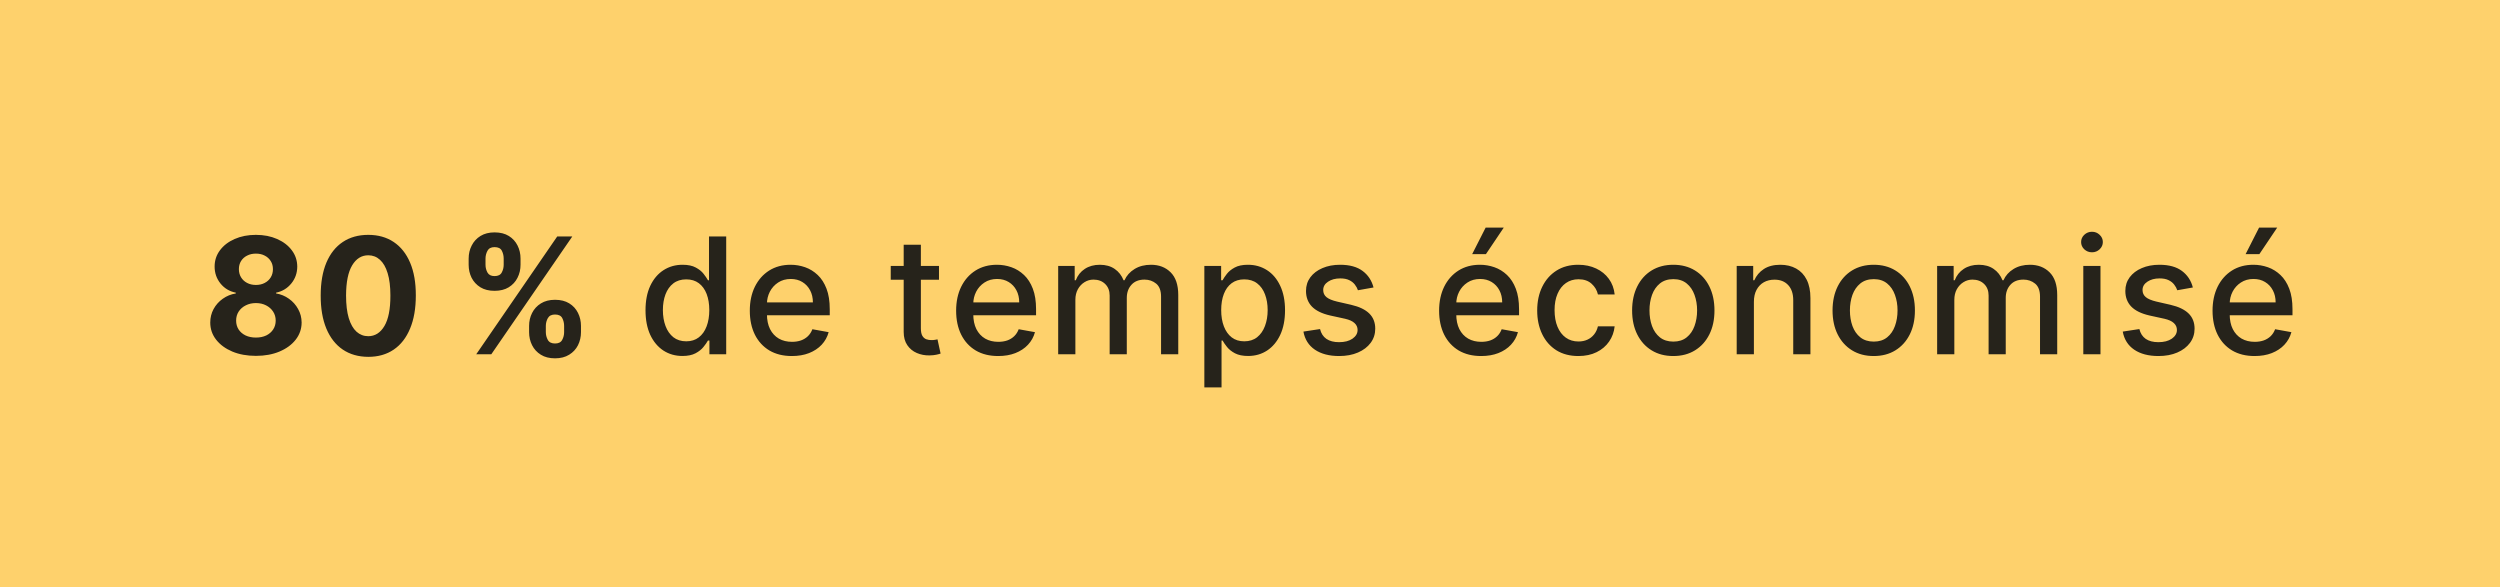 <svg width="247" height="58" viewBox="0 0 247 58" fill="none" xmlns="http://www.w3.org/2000/svg">
<rect width="247" height="58" fill="#FED16C"/>
<path d="M25.284 35.159C24.409 35.159 23.631 35.017 22.949 34.733C22.271 34.445 21.739 34.053 21.352 33.557C20.966 33.061 20.773 32.498 20.773 31.869C20.773 31.384 20.883 30.939 21.102 30.534C21.326 30.125 21.629 29.786 22.011 29.517C22.394 29.244 22.822 29.07 23.296 28.994V28.915C22.674 28.79 22.171 28.489 21.784 28.011C21.398 27.53 21.204 26.972 21.204 26.335C21.204 25.733 21.381 25.197 21.733 24.727C22.085 24.254 22.568 23.883 23.182 23.614C23.799 23.341 24.5 23.204 25.284 23.204C26.068 23.204 26.767 23.341 27.381 23.614C27.998 23.886 28.483 24.259 28.835 24.733C29.188 25.203 29.366 25.737 29.369 26.335C29.366 26.975 29.169 27.534 28.778 28.011C28.388 28.489 27.888 28.79 27.278 28.915V28.994C27.744 29.07 28.167 29.244 28.546 29.517C28.928 29.786 29.231 30.125 29.454 30.534C29.682 30.939 29.797 31.384 29.801 31.869C29.797 32.498 29.602 33.061 29.216 33.557C28.829 34.053 28.296 34.445 27.614 34.733C26.936 35.017 26.159 35.159 25.284 35.159ZM25.284 33.352C25.674 33.352 26.015 33.282 26.307 33.142C26.599 32.998 26.826 32.801 26.989 32.551C27.155 32.297 27.239 32.006 27.239 31.676C27.239 31.339 27.153 31.042 26.983 30.784C26.812 30.523 26.581 30.318 26.29 30.171C25.998 30.019 25.663 29.943 25.284 29.943C24.909 29.943 24.574 30.019 24.278 30.171C23.983 30.318 23.75 30.523 23.579 30.784C23.413 31.042 23.329 31.339 23.329 31.676C23.329 32.006 23.411 32.297 23.574 32.551C23.737 32.801 23.966 32.998 24.261 33.142C24.557 33.282 24.898 33.352 25.284 33.352ZM25.284 28.153C25.61 28.153 25.9 28.087 26.153 27.954C26.407 27.822 26.606 27.638 26.75 27.403C26.894 27.169 26.966 26.898 26.966 26.591C26.966 26.288 26.894 26.023 26.75 25.796C26.606 25.564 26.409 25.384 26.159 25.256C25.909 25.123 25.617 25.057 25.284 25.057C24.954 25.057 24.663 25.123 24.409 25.256C24.155 25.384 23.956 25.564 23.812 25.796C23.672 26.023 23.602 26.288 23.602 26.591C23.602 26.898 23.674 27.169 23.818 27.403C23.962 27.638 24.161 27.822 24.415 27.954C24.669 28.087 24.958 28.153 25.284 28.153ZM36.384 35.256C35.407 35.252 34.566 35.011 33.861 34.534C33.16 34.057 32.62 33.365 32.242 32.46C31.867 31.555 31.681 30.466 31.685 29.193C31.685 27.924 31.872 26.843 32.247 25.949C32.626 25.055 33.166 24.375 33.867 23.909C34.571 23.439 35.41 23.204 36.384 23.204C37.357 23.204 38.194 23.439 38.895 23.909C39.6 24.379 40.141 25.061 40.52 25.954C40.899 26.845 41.087 27.924 41.083 29.193C41.083 30.47 40.893 31.561 40.514 32.466C40.139 33.371 39.602 34.062 38.901 34.54C38.2 35.017 37.361 35.256 36.384 35.256ZM36.384 33.216C37.05 33.216 37.583 32.881 37.98 32.21C38.378 31.54 38.575 30.534 38.571 29.193C38.571 28.311 38.48 27.576 38.299 26.989C38.12 26.401 37.867 25.96 37.537 25.665C37.212 25.369 36.827 25.222 36.384 25.222C35.721 25.222 35.191 25.553 34.793 26.216C34.395 26.879 34.194 27.871 34.191 29.193C34.191 30.087 34.28 30.833 34.458 31.432C34.639 32.026 34.895 32.474 35.225 32.773C35.554 33.068 35.941 33.216 36.384 33.216ZM52.275 32.818V32.205C52.275 31.739 52.373 31.311 52.571 30.921C52.771 30.526 53.061 30.212 53.44 29.977C53.822 29.739 54.288 29.619 54.837 29.619C55.394 29.619 55.862 29.737 56.241 29.972C56.623 30.206 56.911 30.521 57.105 30.915C57.301 31.305 57.4 31.735 57.4 32.205V32.818C57.4 33.284 57.301 33.714 57.105 34.108C56.908 34.498 56.618 34.811 56.235 35.045C55.853 35.284 55.387 35.403 54.837 35.403C54.281 35.403 53.813 35.284 53.434 35.045C53.055 34.811 52.767 34.498 52.571 34.108C52.373 33.714 52.275 33.284 52.275 32.818ZM53.928 32.205V32.818C53.928 33.087 53.993 33.341 54.122 33.58C54.254 33.818 54.493 33.938 54.837 33.938C55.182 33.938 55.417 33.82 55.542 33.585C55.671 33.35 55.735 33.095 55.735 32.818V32.205C55.735 31.928 55.675 31.671 55.553 31.432C55.432 31.193 55.194 31.074 54.837 31.074C54.497 31.074 54.26 31.193 54.127 31.432C53.995 31.671 53.928 31.928 53.928 32.205ZM46.303 26.159V25.546C46.303 25.076 46.404 24.646 46.605 24.256C46.805 23.862 47.095 23.547 47.474 23.312C47.856 23.078 48.319 22.96 48.86 22.96C49.421 22.96 49.891 23.078 50.269 23.312C50.648 23.547 50.936 23.862 51.133 24.256C51.33 24.646 51.428 25.076 51.428 25.546V26.159C51.428 26.629 51.328 27.059 51.127 27.449C50.93 27.839 50.641 28.151 50.258 28.386C49.879 28.617 49.413 28.733 48.86 28.733C48.307 28.733 47.839 28.616 47.457 28.381C47.078 28.142 46.79 27.829 46.593 27.443C46.4 27.053 46.303 26.625 46.303 26.159ZM47.968 25.546V26.159C47.968 26.436 48.033 26.691 48.161 26.926C48.294 27.161 48.527 27.278 48.86 27.278C49.209 27.278 49.446 27.161 49.571 26.926C49.699 26.691 49.764 26.436 49.764 26.159V25.546C49.764 25.269 49.703 25.011 49.582 24.773C49.461 24.534 49.22 24.415 48.86 24.415C48.523 24.415 48.29 24.536 48.161 24.778C48.033 25.021 47.968 25.276 47.968 25.546ZM47.053 35L55.053 23.364H56.542L48.542 35H47.053ZM67.425 35.17C66.72 35.17 66.091 34.99 65.538 34.631C64.989 34.267 64.557 33.75 64.243 33.08C63.932 32.405 63.777 31.597 63.777 30.653C63.777 29.71 63.934 28.903 64.249 28.233C64.567 27.562 65.002 27.049 65.555 26.693C66.108 26.337 66.735 26.159 67.436 26.159C67.978 26.159 68.413 26.25 68.743 26.432C69.076 26.61 69.334 26.818 69.516 27.057C69.701 27.296 69.845 27.506 69.947 27.688H70.05V23.364H71.749V35H70.09V33.642H69.947C69.845 33.828 69.697 34.04 69.504 34.278C69.315 34.517 69.053 34.725 68.72 34.903C68.387 35.081 67.955 35.17 67.425 35.17ZM67.8 33.722C68.288 33.722 68.701 33.593 69.038 33.335C69.379 33.074 69.637 32.712 69.811 32.25C69.989 31.788 70.078 31.25 70.078 30.636C70.078 30.03 69.991 29.5 69.817 29.046C69.642 28.591 69.387 28.237 69.05 27.983C68.713 27.729 68.296 27.602 67.8 27.602C67.288 27.602 66.862 27.735 66.521 28C66.18 28.265 65.923 28.627 65.749 29.085C65.578 29.544 65.493 30.061 65.493 30.636C65.493 31.22 65.58 31.744 65.754 32.21C65.928 32.676 66.186 33.045 66.527 33.318C66.872 33.587 67.296 33.722 67.8 33.722ZM78.235 35.176C77.375 35.176 76.634 34.992 76.013 34.625C75.396 34.254 74.918 33.733 74.581 33.062C74.248 32.388 74.081 31.599 74.081 30.693C74.081 29.799 74.248 29.011 74.581 28.329C74.918 27.648 75.388 27.116 75.99 26.733C76.596 26.35 77.305 26.159 78.115 26.159C78.608 26.159 79.085 26.241 79.547 26.403C80.009 26.566 80.424 26.822 80.791 27.171C81.159 27.519 81.449 27.972 81.661 28.528C81.873 29.081 81.979 29.754 81.979 30.546V31.148H75.041V29.875H80.314C80.314 29.428 80.223 29.032 80.041 28.688C79.86 28.339 79.604 28.064 79.274 27.864C78.949 27.663 78.566 27.562 78.127 27.562C77.649 27.562 77.233 27.68 76.877 27.915C76.524 28.146 76.252 28.449 76.058 28.824C75.869 29.195 75.774 29.599 75.774 30.034V31.028C75.774 31.612 75.877 32.108 76.081 32.517C76.29 32.926 76.579 33.239 76.951 33.455C77.322 33.667 77.755 33.773 78.252 33.773C78.574 33.773 78.867 33.727 79.132 33.636C79.397 33.542 79.627 33.401 79.82 33.216C80.013 33.03 80.161 32.801 80.263 32.528L81.871 32.818C81.742 33.292 81.511 33.706 81.178 34.062C80.848 34.415 80.433 34.689 79.933 34.886C79.437 35.08 78.871 35.176 78.235 35.176ZM92.772 26.273V27.636H88.005V26.273H92.772ZM89.284 24.182H90.982V32.438C90.982 32.767 91.032 33.015 91.13 33.182C91.229 33.345 91.356 33.456 91.511 33.517C91.67 33.574 91.842 33.602 92.028 33.602C92.164 33.602 92.284 33.593 92.386 33.574C92.488 33.555 92.568 33.54 92.624 33.528L92.931 34.932C92.833 34.97 92.693 35.008 92.511 35.045C92.329 35.087 92.102 35.11 91.829 35.114C91.382 35.121 90.965 35.042 90.579 34.875C90.193 34.708 89.88 34.451 89.641 34.102C89.403 33.754 89.284 33.316 89.284 32.79V24.182ZM98.619 35.176C97.759 35.176 97.019 34.992 96.397 34.625C95.78 34.254 95.303 33.733 94.966 33.062C94.632 32.388 94.466 31.599 94.466 30.693C94.466 29.799 94.632 29.011 94.966 28.329C95.303 27.648 95.772 27.116 96.375 26.733C96.981 26.35 97.689 26.159 98.5 26.159C98.992 26.159 99.469 26.241 99.931 26.403C100.394 26.566 100.808 26.822 101.176 27.171C101.543 27.519 101.833 27.972 102.045 28.528C102.257 29.081 102.363 29.754 102.363 30.546V31.148H95.426V29.875H100.699C100.699 29.428 100.608 29.032 100.426 28.688C100.244 28.339 99.988 28.064 99.659 27.864C99.333 27.663 98.951 27.562 98.511 27.562C98.034 27.562 97.617 27.68 97.261 27.915C96.909 28.146 96.636 28.449 96.443 28.824C96.254 29.195 96.159 29.599 96.159 30.034V31.028C96.159 31.612 96.261 32.108 96.466 32.517C96.674 32.926 96.964 33.239 97.335 33.455C97.706 33.667 98.14 33.773 98.636 33.773C98.958 33.773 99.252 33.727 99.517 33.636C99.782 33.542 100.011 33.401 100.204 33.216C100.397 33.03 100.545 32.801 100.647 32.528L102.255 32.818C102.127 33.292 101.896 33.706 101.562 34.062C101.233 34.415 100.818 34.689 100.318 34.886C99.822 35.08 99.255 35.176 98.619 35.176ZM104.548 35V26.273H106.179V27.693H106.287C106.469 27.212 106.766 26.837 107.179 26.568C107.592 26.296 108.086 26.159 108.662 26.159C109.245 26.159 109.734 26.296 110.128 26.568C110.526 26.841 110.819 27.216 111.009 27.693H111.099C111.308 27.227 111.639 26.856 112.094 26.579C112.548 26.299 113.09 26.159 113.719 26.159C114.51 26.159 115.156 26.407 115.656 26.903C116.16 27.4 116.412 28.148 116.412 29.148V35H114.713V29.307C114.713 28.716 114.552 28.288 114.23 28.023C113.908 27.758 113.524 27.625 113.077 27.625C112.524 27.625 112.094 27.796 111.787 28.136C111.48 28.474 111.327 28.907 111.327 29.438V35H109.634V29.199C109.634 28.725 109.486 28.345 109.19 28.057C108.895 27.769 108.51 27.625 108.037 27.625C107.715 27.625 107.418 27.71 107.145 27.881C106.876 28.047 106.658 28.28 106.491 28.579C106.329 28.879 106.247 29.225 106.247 29.619V35H104.548ZM118.989 38.273V26.273H120.648V27.688H120.79C120.889 27.506 121.031 27.296 121.216 27.057C121.402 26.818 121.659 26.61 121.989 26.432C122.318 26.25 122.754 26.159 123.296 26.159C124 26.159 124.629 26.337 125.182 26.693C125.735 27.049 126.169 27.562 126.483 28.233C126.801 28.903 126.961 29.71 126.961 30.653C126.961 31.597 126.803 32.405 126.489 33.08C126.175 33.75 125.743 34.267 125.193 34.631C124.644 34.99 124.017 35.17 123.313 35.17C122.782 35.17 122.349 35.081 122.012 34.903C121.678 34.725 121.417 34.517 121.228 34.278C121.038 34.04 120.892 33.828 120.79 33.642H120.688V38.273H118.989ZM120.654 30.636C120.654 31.25 120.743 31.788 120.921 32.25C121.099 32.712 121.356 33.074 121.693 33.335C122.031 33.593 122.443 33.722 122.932 33.722C123.44 33.722 123.864 33.587 124.205 33.318C124.546 33.045 124.803 32.676 124.978 32.21C125.156 31.744 125.245 31.22 125.245 30.636C125.245 30.061 125.157 29.544 124.983 29.085C124.813 28.627 124.555 28.265 124.211 28C123.87 27.735 123.443 27.602 122.932 27.602C122.44 27.602 122.023 27.729 121.682 27.983C121.345 28.237 121.089 28.591 120.915 29.046C120.741 29.5 120.654 30.03 120.654 30.636ZM135.704 28.403L134.164 28.676C134.1 28.479 133.997 28.292 133.857 28.114C133.721 27.936 133.535 27.79 133.3 27.676C133.065 27.562 132.772 27.506 132.42 27.506C131.939 27.506 131.537 27.614 131.215 27.829C130.893 28.042 130.732 28.316 130.732 28.653C130.732 28.945 130.84 29.18 131.056 29.358C131.272 29.536 131.62 29.682 132.101 29.796L133.488 30.114C134.291 30.299 134.889 30.585 135.283 30.972C135.677 31.358 135.874 31.86 135.874 32.477C135.874 33 135.723 33.466 135.42 33.875C135.12 34.28 134.702 34.599 134.164 34.83C133.63 35.061 133.011 35.176 132.306 35.176C131.329 35.176 130.531 34.968 129.914 34.551C129.296 34.131 128.918 33.534 128.778 32.761L130.42 32.511C130.522 32.939 130.732 33.263 131.05 33.483C131.368 33.699 131.783 33.807 132.295 33.807C132.851 33.807 133.296 33.691 133.63 33.46C133.963 33.225 134.13 32.939 134.13 32.602C134.13 32.33 134.028 32.1 133.823 31.915C133.622 31.729 133.314 31.589 132.897 31.494L131.42 31.171C130.605 30.985 130.003 30.689 129.613 30.284C129.226 29.879 129.033 29.366 129.033 28.744C129.033 28.229 129.177 27.778 129.465 27.392C129.753 27.006 130.151 26.704 130.658 26.489C131.166 26.269 131.747 26.159 132.403 26.159C133.346 26.159 134.088 26.364 134.63 26.773C135.171 27.178 135.529 27.722 135.704 28.403ZM146.338 35.176C145.478 35.176 144.737 34.992 144.116 34.625C143.499 34.254 143.021 33.733 142.684 33.062C142.351 32.388 142.184 31.599 142.184 30.693C142.184 29.799 142.351 29.011 142.684 28.329C143.021 27.648 143.491 27.116 144.093 26.733C144.7 26.35 145.408 26.159 146.218 26.159C146.711 26.159 147.188 26.241 147.65 26.403C148.112 26.566 148.527 26.822 148.895 27.171C149.262 27.519 149.552 27.972 149.764 28.528C149.976 29.081 150.082 29.754 150.082 30.546V31.148H143.145V29.875H148.417C148.417 29.428 148.326 29.032 148.145 28.688C147.963 28.339 147.707 28.064 147.378 27.864C147.052 27.663 146.669 27.562 146.23 27.562C145.753 27.562 145.336 27.68 144.98 27.915C144.628 28.146 144.355 28.449 144.162 28.824C143.972 29.195 143.878 29.599 143.878 30.034V31.028C143.878 31.612 143.98 32.108 144.184 32.517C144.393 32.926 144.682 33.239 145.054 33.455C145.425 33.667 145.859 33.773 146.355 33.773C146.677 33.773 146.97 33.727 147.236 33.636C147.501 33.542 147.73 33.401 147.923 33.216C148.116 33.03 148.264 32.801 148.366 32.528L149.974 32.818C149.845 33.292 149.614 33.706 149.281 34.062C148.951 34.415 148.537 34.689 148.037 34.886C147.54 35.08 146.974 35.176 146.338 35.176ZM145.451 25.108L146.781 22.489H148.571L146.809 25.108H145.451ZM155.943 35.176C155.098 35.176 154.371 34.985 153.761 34.602C153.155 34.216 152.689 33.684 152.364 33.006C152.038 32.328 151.875 31.551 151.875 30.676C151.875 29.79 152.042 29.008 152.375 28.329C152.708 27.648 153.178 27.116 153.784 26.733C154.39 26.35 155.104 26.159 155.926 26.159C156.589 26.159 157.18 26.282 157.699 26.528C158.218 26.771 158.636 27.112 158.955 27.551C159.277 27.991 159.468 28.504 159.528 29.091H157.875C157.784 28.682 157.576 28.329 157.25 28.034C156.928 27.739 156.496 27.591 155.955 27.591C155.481 27.591 155.066 27.716 154.71 27.966C154.358 28.212 154.083 28.564 153.886 29.023C153.689 29.477 153.591 30.015 153.591 30.636C153.591 31.273 153.688 31.822 153.881 32.284C154.074 32.746 154.347 33.104 154.699 33.358C155.055 33.612 155.473 33.739 155.955 33.739C156.277 33.739 156.568 33.68 156.83 33.562C157.095 33.441 157.316 33.269 157.494 33.045C157.676 32.822 157.803 32.553 157.875 32.239H159.528C159.468 32.803 159.284 33.307 158.977 33.75C158.67 34.193 158.259 34.542 157.744 34.795C157.233 35.049 156.633 35.176 155.943 35.176ZM165.321 35.176C164.503 35.176 163.789 34.989 163.179 34.614C162.569 34.239 162.096 33.714 161.759 33.04C161.422 32.365 161.253 31.578 161.253 30.676C161.253 29.771 161.422 28.979 161.759 28.301C162.096 27.623 162.569 27.097 163.179 26.722C163.789 26.347 164.503 26.159 165.321 26.159C166.139 26.159 166.854 26.347 167.463 26.722C168.073 27.097 168.547 27.623 168.884 28.301C169.221 28.979 169.389 29.771 169.389 30.676C169.389 31.578 169.221 32.365 168.884 33.04C168.547 33.714 168.073 34.239 167.463 34.614C166.854 34.989 166.139 35.176 165.321 35.176ZM165.327 33.75C165.857 33.75 166.297 33.61 166.645 33.33C166.994 33.049 167.251 32.676 167.418 32.21C167.588 31.744 167.674 31.231 167.674 30.671C167.674 30.114 167.588 29.602 167.418 29.136C167.251 28.667 166.994 28.29 166.645 28.006C166.297 27.722 165.857 27.579 165.327 27.579C164.793 27.579 164.35 27.722 163.997 28.006C163.649 28.29 163.389 28.667 163.219 29.136C163.052 29.602 162.969 30.114 162.969 30.671C162.969 31.231 163.052 31.744 163.219 32.21C163.389 32.676 163.649 33.049 163.997 33.33C164.35 33.61 164.793 33.75 165.327 33.75ZM173.285 29.818V35H171.586V26.273H173.216V27.693H173.324C173.525 27.231 173.84 26.86 174.268 26.579C174.699 26.299 175.243 26.159 175.898 26.159C176.493 26.159 177.014 26.284 177.461 26.534C177.908 26.78 178.254 27.148 178.501 27.636C178.747 28.125 178.87 28.729 178.87 29.449V35H177.171V29.653C177.171 29.021 177.006 28.526 176.677 28.171C176.347 27.811 175.895 27.631 175.319 27.631C174.925 27.631 174.574 27.716 174.268 27.886C173.965 28.057 173.724 28.307 173.546 28.636C173.372 28.962 173.285 29.356 173.285 29.818ZM185.124 35.176C184.306 35.176 183.592 34.989 182.982 34.614C182.373 34.239 181.899 33.714 181.562 33.04C181.225 32.365 181.056 31.578 181.056 30.676C181.056 29.771 181.225 28.979 181.562 28.301C181.899 27.623 182.373 27.097 182.982 26.722C183.592 26.347 184.306 26.159 185.124 26.159C185.943 26.159 186.657 26.347 187.266 26.722C187.876 27.097 188.35 27.623 188.687 28.301C189.024 28.979 189.193 29.771 189.193 30.676C189.193 31.578 189.024 32.365 188.687 33.04C188.35 33.714 187.876 34.239 187.266 34.614C186.657 34.989 185.943 35.176 185.124 35.176ZM185.13 33.75C185.66 33.75 186.1 33.61 186.448 33.33C186.797 33.049 187.054 32.676 187.221 32.21C187.391 31.744 187.477 31.231 187.477 30.671C187.477 30.114 187.391 29.602 187.221 29.136C187.054 28.667 186.797 28.29 186.448 28.006C186.1 27.722 185.66 27.579 185.13 27.579C184.596 27.579 184.153 27.722 183.801 28.006C183.452 28.29 183.193 28.667 183.022 29.136C182.855 29.602 182.772 30.114 182.772 30.671C182.772 31.231 182.855 31.744 183.022 32.21C183.193 32.676 183.452 33.049 183.801 33.33C184.153 33.61 184.596 33.75 185.13 33.75ZM191.389 35V26.273H193.02V27.693H193.128C193.309 27.212 193.607 26.837 194.02 26.568C194.432 26.296 194.927 26.159 195.503 26.159C196.086 26.159 196.575 26.296 196.968 26.568C197.366 26.841 197.66 27.216 197.849 27.693H197.94C198.148 27.227 198.48 26.856 198.934 26.579C199.389 26.299 199.931 26.159 200.559 26.159C201.351 26.159 201.997 26.407 202.497 26.903C203.001 27.4 203.253 28.148 203.253 29.148V35H201.554V29.307C201.554 28.716 201.393 28.288 201.071 28.023C200.749 27.758 200.364 27.625 199.917 27.625C199.364 27.625 198.934 27.796 198.628 28.136C198.321 28.474 198.167 28.907 198.167 29.438V35H196.474V29.199C196.474 28.725 196.326 28.345 196.031 28.057C195.736 27.769 195.351 27.625 194.878 27.625C194.556 27.625 194.258 27.71 193.986 27.881C193.717 28.047 193.499 28.28 193.332 28.579C193.169 28.879 193.088 29.225 193.088 29.619V35H191.389ZM205.83 35V26.273H207.528V35H205.83ZM206.688 24.926C206.392 24.926 206.138 24.828 205.926 24.631C205.718 24.43 205.614 24.191 205.614 23.915C205.614 23.634 205.718 23.396 205.926 23.199C206.138 22.998 206.392 22.898 206.688 22.898C206.983 22.898 207.235 22.998 207.443 23.199C207.655 23.396 207.761 23.634 207.761 23.915C207.761 24.191 207.655 24.43 207.443 24.631C207.235 24.828 206.983 24.926 206.688 24.926ZM216.654 28.403L215.114 28.676C215.05 28.479 214.947 28.292 214.807 28.114C214.671 27.936 214.485 27.79 214.25 27.676C214.015 27.562 213.722 27.506 213.37 27.506C212.889 27.506 212.487 27.614 212.165 27.829C211.843 28.042 211.682 28.316 211.682 28.653C211.682 28.945 211.79 29.18 212.006 29.358C212.222 29.536 212.57 29.682 213.051 29.796L214.438 30.114C215.241 30.299 215.839 30.585 216.233 30.972C216.627 31.358 216.824 31.86 216.824 32.477C216.824 33 216.673 33.466 216.37 33.875C216.07 34.28 215.652 34.599 215.114 34.83C214.58 35.061 213.961 35.176 213.256 35.176C212.279 35.176 211.481 34.968 210.864 34.551C210.246 34.131 209.868 33.534 209.728 32.761L211.37 32.511C211.472 32.939 211.682 33.263 212 33.483C212.318 33.699 212.733 33.807 213.245 33.807C213.801 33.807 214.246 33.691 214.58 33.46C214.913 33.225 215.08 32.939 215.08 32.602C215.08 32.33 214.978 32.1 214.773 31.915C214.572 31.729 214.264 31.589 213.847 31.494L212.37 31.171C211.555 30.985 210.953 30.689 210.563 30.284C210.176 29.879 209.983 29.366 209.983 28.744C209.983 28.229 210.127 27.778 210.415 27.392C210.703 27.006 211.101 26.704 211.608 26.489C212.116 26.269 212.697 26.159 213.353 26.159C214.296 26.159 215.038 26.364 215.58 26.773C216.121 27.178 216.479 27.722 216.654 28.403ZM222.753 35.176C221.894 35.176 221.153 34.992 220.532 34.625C219.914 34.254 219.437 33.733 219.1 33.062C218.767 32.388 218.6 31.599 218.6 30.693C218.6 29.799 218.767 29.011 219.1 28.329C219.437 27.648 219.907 27.116 220.509 26.733C221.115 26.35 221.823 26.159 222.634 26.159C223.127 26.159 223.604 26.241 224.066 26.403C224.528 26.566 224.943 26.822 225.31 27.171C225.678 27.519 225.967 27.972 226.18 28.528C226.392 29.081 226.498 29.754 226.498 30.546V31.148H219.56V29.875H224.833C224.833 29.428 224.742 29.032 224.56 28.688C224.378 28.339 224.123 28.064 223.793 27.864C223.467 27.663 223.085 27.562 222.645 27.562C222.168 27.562 221.752 27.68 221.395 27.915C221.043 28.146 220.77 28.449 220.577 28.824C220.388 29.195 220.293 29.599 220.293 30.034V31.028C220.293 31.612 220.395 32.108 220.6 32.517C220.808 32.926 221.098 33.239 221.469 33.455C221.841 33.667 222.274 33.773 222.77 33.773C223.092 33.773 223.386 33.727 223.651 33.636C223.916 33.542 224.145 33.401 224.339 33.216C224.532 33.03 224.68 32.801 224.782 32.528L226.39 32.818C226.261 33.292 226.03 33.706 225.697 34.062C225.367 34.415 224.952 34.689 224.452 34.886C223.956 35.08 223.39 35.176 222.753 35.176ZM221.867 25.108L223.197 22.489H224.986L223.225 25.108H221.867Z" fill="#0A0C10" fill-opacity="0.88"/>
</svg>
